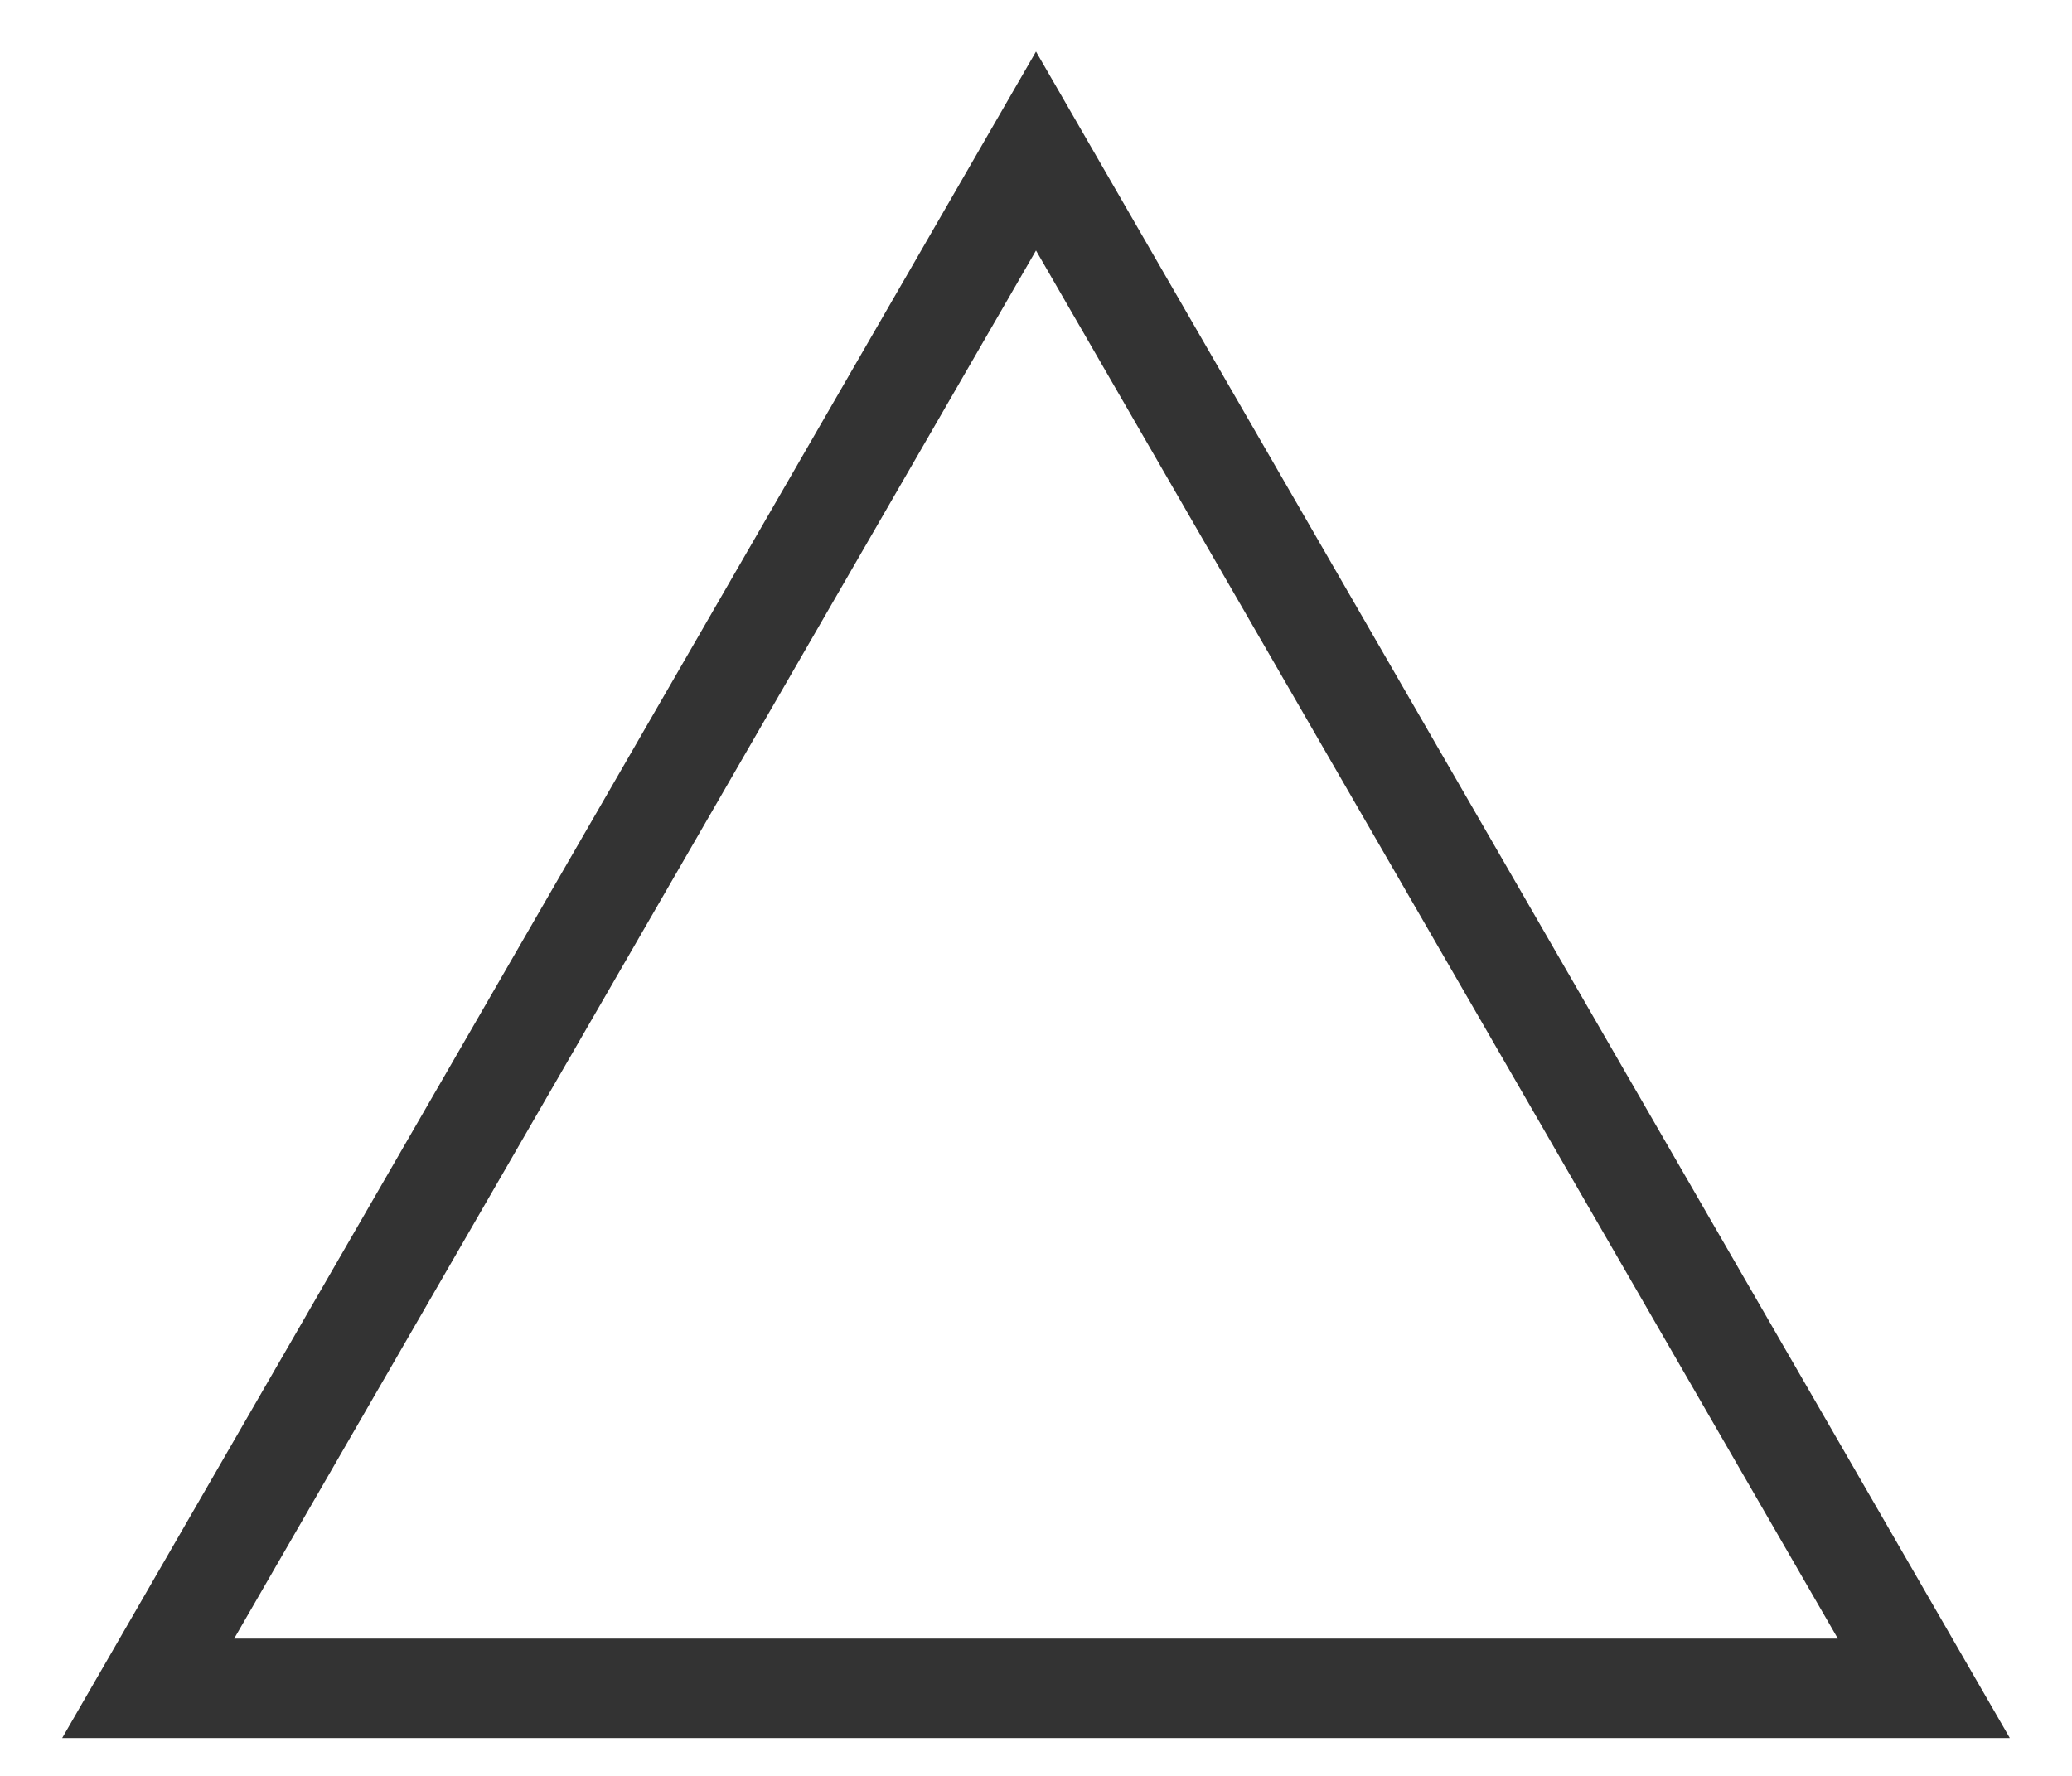 <svg width="28" height="24" viewBox="0 0 28 24" fill="none" xmlns="http://www.w3.org/2000/svg">
<path d="M27.16 23.489H0.84L14 0.697L27.16 23.489ZM3.164 22.145H24.836L14 3.385L3.164 22.145Z" fill="#333333"/>
</svg>
